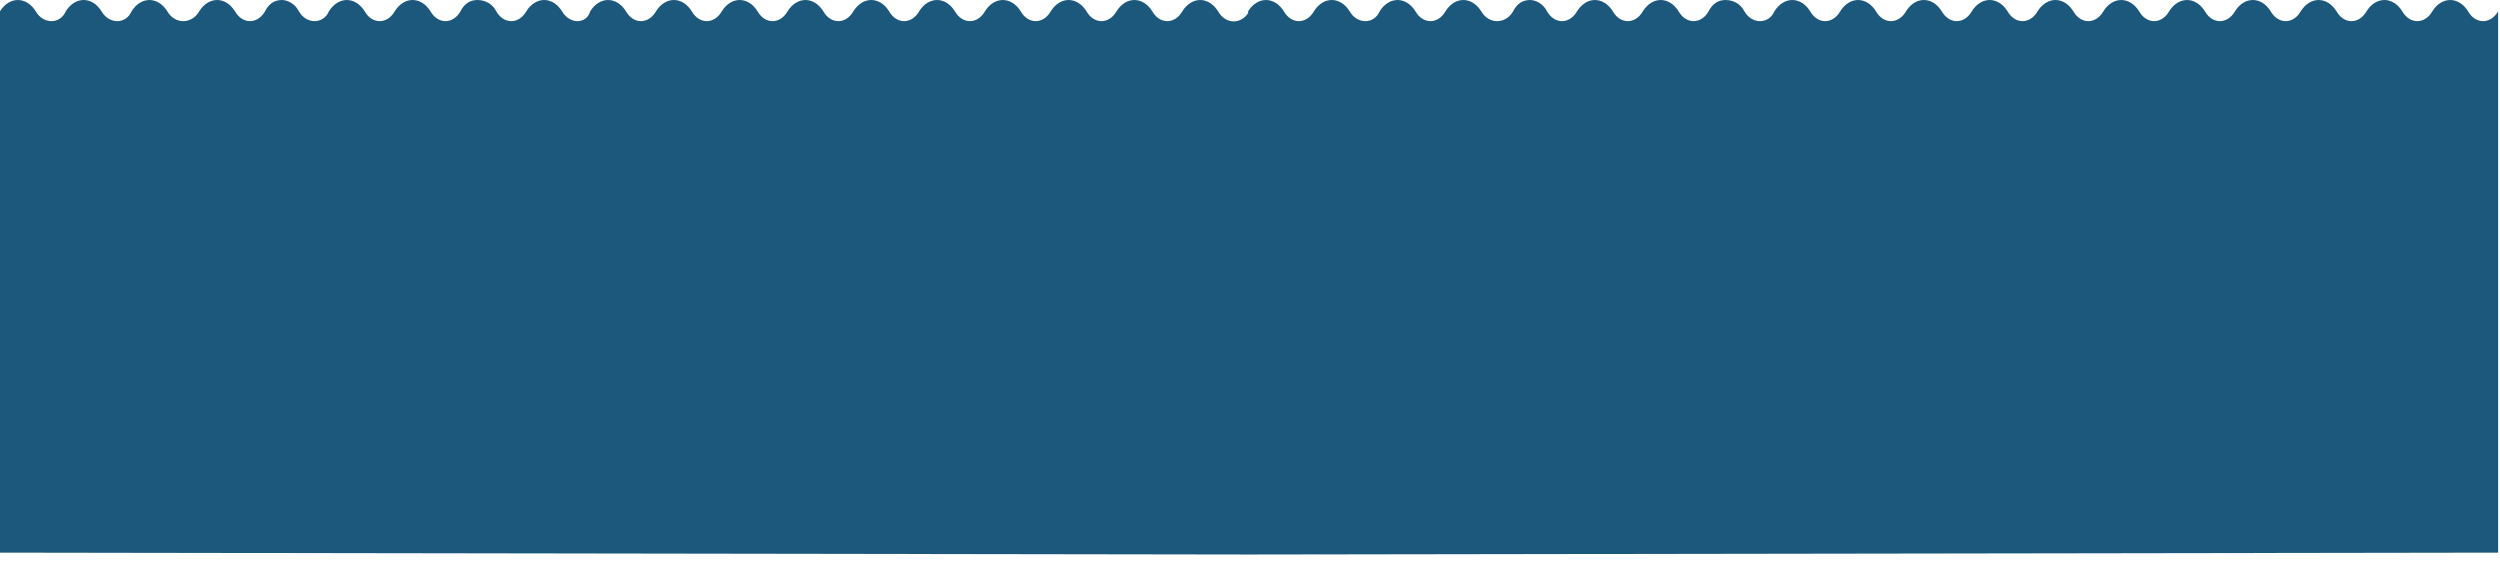 <?xml version="1.0" encoding="UTF-8"?>
<svg width="133px" height="30px" viewBox="0 0 133 30" version="1.1" xmlns="http://www.w3.org/2000/svg" xmlns:xlink="http://www.w3.org/1999/xlink">
    <!-- Generator: Sketch 49.2 (51160) - http://www.bohemiancoding.com/sketch -->
    <title>Shape</title>
    <desc>Created with Sketch.</desc>
    <defs></defs>
    <g id="Page-1" stroke="none" stroke-width="1" fill="none" fill-rule="evenodd">
        <path d="M131.3,0.6 C130.8,-0.2 129.9,-0.2 129.4,0.6 C129,1.3 128.2,1.3 127.8,0.6 C127.3,-0.2 126.4,-0.2 125.9,0.6 C125.5,1.3 124.7,1.3 124.3,0.6 C123.8,-0.2 122.9,-0.2 122.4,0.6 C122,1.3 121.2,1.3 120.8,0.6 C120.3,-0.2 119.4,-0.2 118.9,0.6 C118.5,1.3 117.7,1.3 117.3,0.6 C116.8,-0.2 115.9,-0.2 115.4,0.6 C115,1.3 114.2,1.3 113.8,0.6 C113.3,-0.2 112.4,-0.2 111.9,0.6 C111.5,1.3 110.7,1.3 110.3,0.6 C109.8,-0.2 108.9,-0.2 108.4,0.6 C108,1.3 107.2,1.3 106.8,0.6 C106.3,-0.2 105.4,-0.2 104.9,0.6 C104.5,1.3 103.7,1.3 103.3,0.6 C102.8,-0.2 101.9,-0.2 101.4,0.6 C101,1.3 100.2,1.3 99.8,0.6 C99.3,-0.2 98.4,-0.2 97.9,0.6 C97.5,1.3 96.7,1.3 96.3,0.6 C95.8,-0.2 94.9,-0.2 94.4,0.6 C94.1,1.3 93.2,1.3 92.8,0.6 C92.6,0.2 92.2,0 91.8,0 C91.4,0 91.1,0.2 90.9,0.6 C90.5,1.3 89.7,1.3 89.3,0.6 C88.8,-0.2 87.9,-0.2 87.4,0.6 C87,1.3 86.2,1.3 85.8,0.6 C85.3,-0.2 84.4,-0.2 83.9,0.6 C83.5,1.3 82.7,1.3 82.3,0.6 C82.1,0.2 81.7,0 81.4,0 C81,0 80.7,0.2 80.5,0.6 C80.1,1.3 79.2,1.3 78.8,0.6 C78.3,-0.2 77.4,-0.2 76.9,0.6 C76.5,1.3 75.7,1.3 75.3,0.6 C74.8,-0.2 73.9,-0.2 73.4,0.6 C73.1,1.3 72.2,1.3 71.8,0.6 C71.3,-0.2 70.4,-0.2 69.9,0.6 C69.5,1.3 68.7,1.3 68.3,0.6 C67.8,-0.2 66.9,-0.2 66.4,0.6 L66.4,0.7 C66,1.3 65.2,1.3 64.8,0.6 C64.3,-0.2 63.4,-0.2 62.9,0.6 C62.5,1.3 61.7,1.3 61.3,0.6 C60.8,-0.2 59.9,-0.2 59.4,0.6 C59,1.3 58.2,1.3 57.8,0.6 C57.3,-0.2 56.4,-0.2 55.9,0.6 C55.5,1.3 54.7,1.3 54.3,0.6 C53.8,-0.2 52.9,-0.2 52.4,0.6 C52,1.3 51.2,1.3 50.8,0.6 C50.3,-0.2 49.4,-0.2 48.9,0.6 C48.5,1.3 47.7,1.3 47.3,0.6 C46.8,-0.2 45.9,-0.2 45.4,0.6 C45,1.3 44.2,1.3 43.8,0.6 C43.3,-0.2 42.4,-0.2 41.9,0.6 C41.5,1.3 40.7,1.3 40.3,0.6 C39.8,-0.2 38.9,-0.2 38.4,0.6 C38,1.3 37.2,1.3 36.8,0.6 C36.3,-0.2 35.4,-0.2 34.9,0.6 C34.5,1.3 33.7,1.3 33.3,0.6 C32.8,-0.2 31.9,-0.2 31.4,0.6 C31.2,1.3 30.3,1.3 29.9,0.6 C29.4,-0.2 28.5,-0.2 28,0.6 C27.6,1.3 26.8,1.3 26.4,0.6 C26.2,0.2 25.8,0 25.4,0 C25,0 24.7,0.2 24.5,0.6 C24.1,1.3 23.3,1.3 22.9,0.6 C22.4,-0.2 21.5,-0.2 21,0.6 C20.6,1.3 19.8,1.3 19.4,0.6 C18.9,-0.2 18,-0.2 17.5,0.6 C17.2,1.3 16.3,1.3 15.9,0.6 C15.7,0.2 15.3,0 15,0 C14.6,0 14.3,0.2 14.1,0.6 C13.7,1.3 12.9,1.3 12.5,0.6 C12,-0.2 11.1,-0.2 10.6,0.6 C10.2,1.3 9.3,1.3 8.9,0.6 C8.4,-0.2 7.5,-0.2 7,0.6 C6.7,1.3 5.8,1.3 5.4,0.6 C4.9,-0.2 4,-0.2 3.5,0.6 C3.2,1.3 2.3,1.3 1.9,0.6 C1.4,-0.2 0.5,-0.2 0,0.6 L0,29.4 L66.4,29.5 L66.5,29.5 L132.9,29.4 L132.9,0.6 C132.5,1.3 131.7,1.3 131.3,0.6 Z" id="Shape" fill="#1C587C" fill-rule="nonzero"></path>
    </g>
</svg>